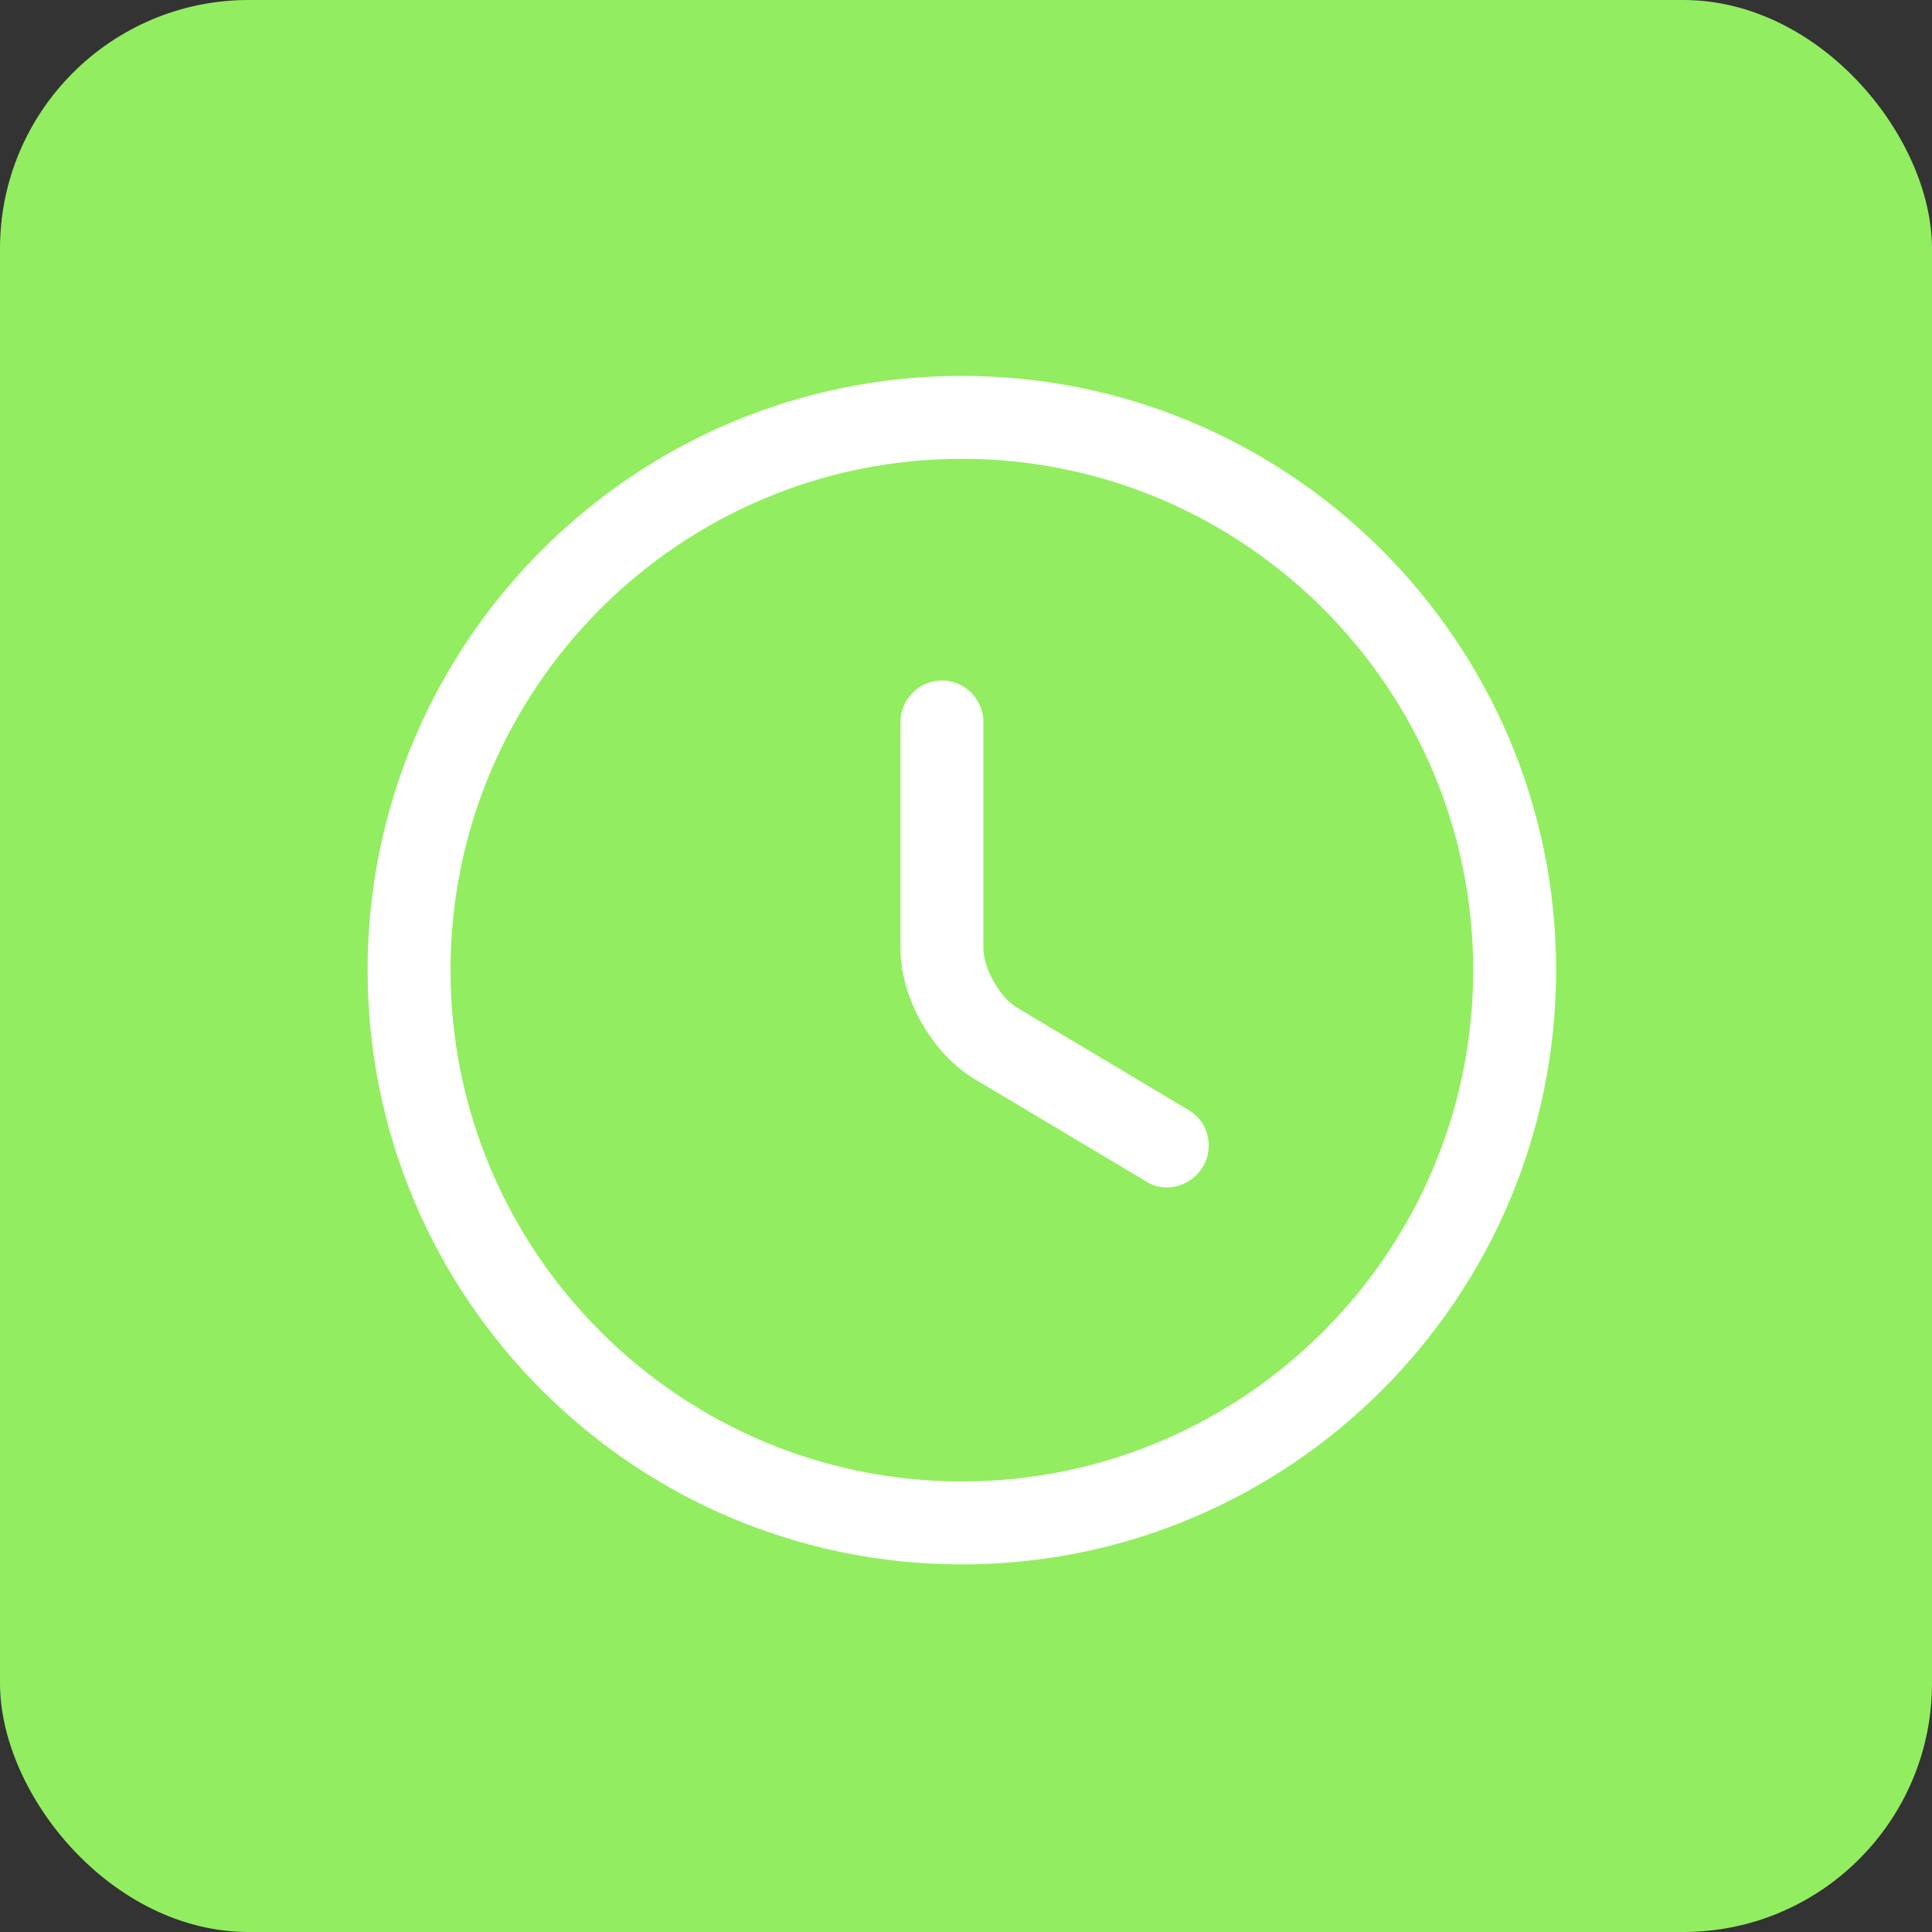 <?xml version="1.0" encoding="UTF-8"?> <svg xmlns="http://www.w3.org/2000/svg" width="233" height="233" viewBox="0 0 233 233" fill="none"><rect x="0" y="0" width="233" height="233" fill="#333333" stroke="none"/><rect width="233" height="233" rx="30" fill="#92EE60"></rect><path d="M116 188.667C76.467 188.667 44.333 156.534 44.333 117.001C44.333 77.467 76.467 45.334 116 45.334C155.533 45.334 187.667 77.467 187.667 117.001C187.667 156.534 155.533 188.667 116 188.667ZM116 55.334C82 55.334 54.333 83.001 54.333 117.001C54.333 151.001 82 178.667 116 178.667C150 178.667 177.667 151.001 177.667 117.001C177.667 83.001 150 55.334 116 55.334Z" fill="white"></path><path d="M140.733 143.2C139.867 143.2 139 143 138.2 142.466L117.533 130.133C112.4 127.066 108.6 120.333 108.6 114.4V87.066C108.6 84.333 110.867 82.066 113.6 82.066C116.333 82.066 118.6 84.333 118.6 87.066V114.4C118.6 116.8 120.6 120.333 122.667 121.533L143.333 133.866C145.733 135.266 146.467 138.333 145.067 140.733C144.067 142.333 142.4 143.2 140.733 143.2Z" fill="white"></path></svg> 